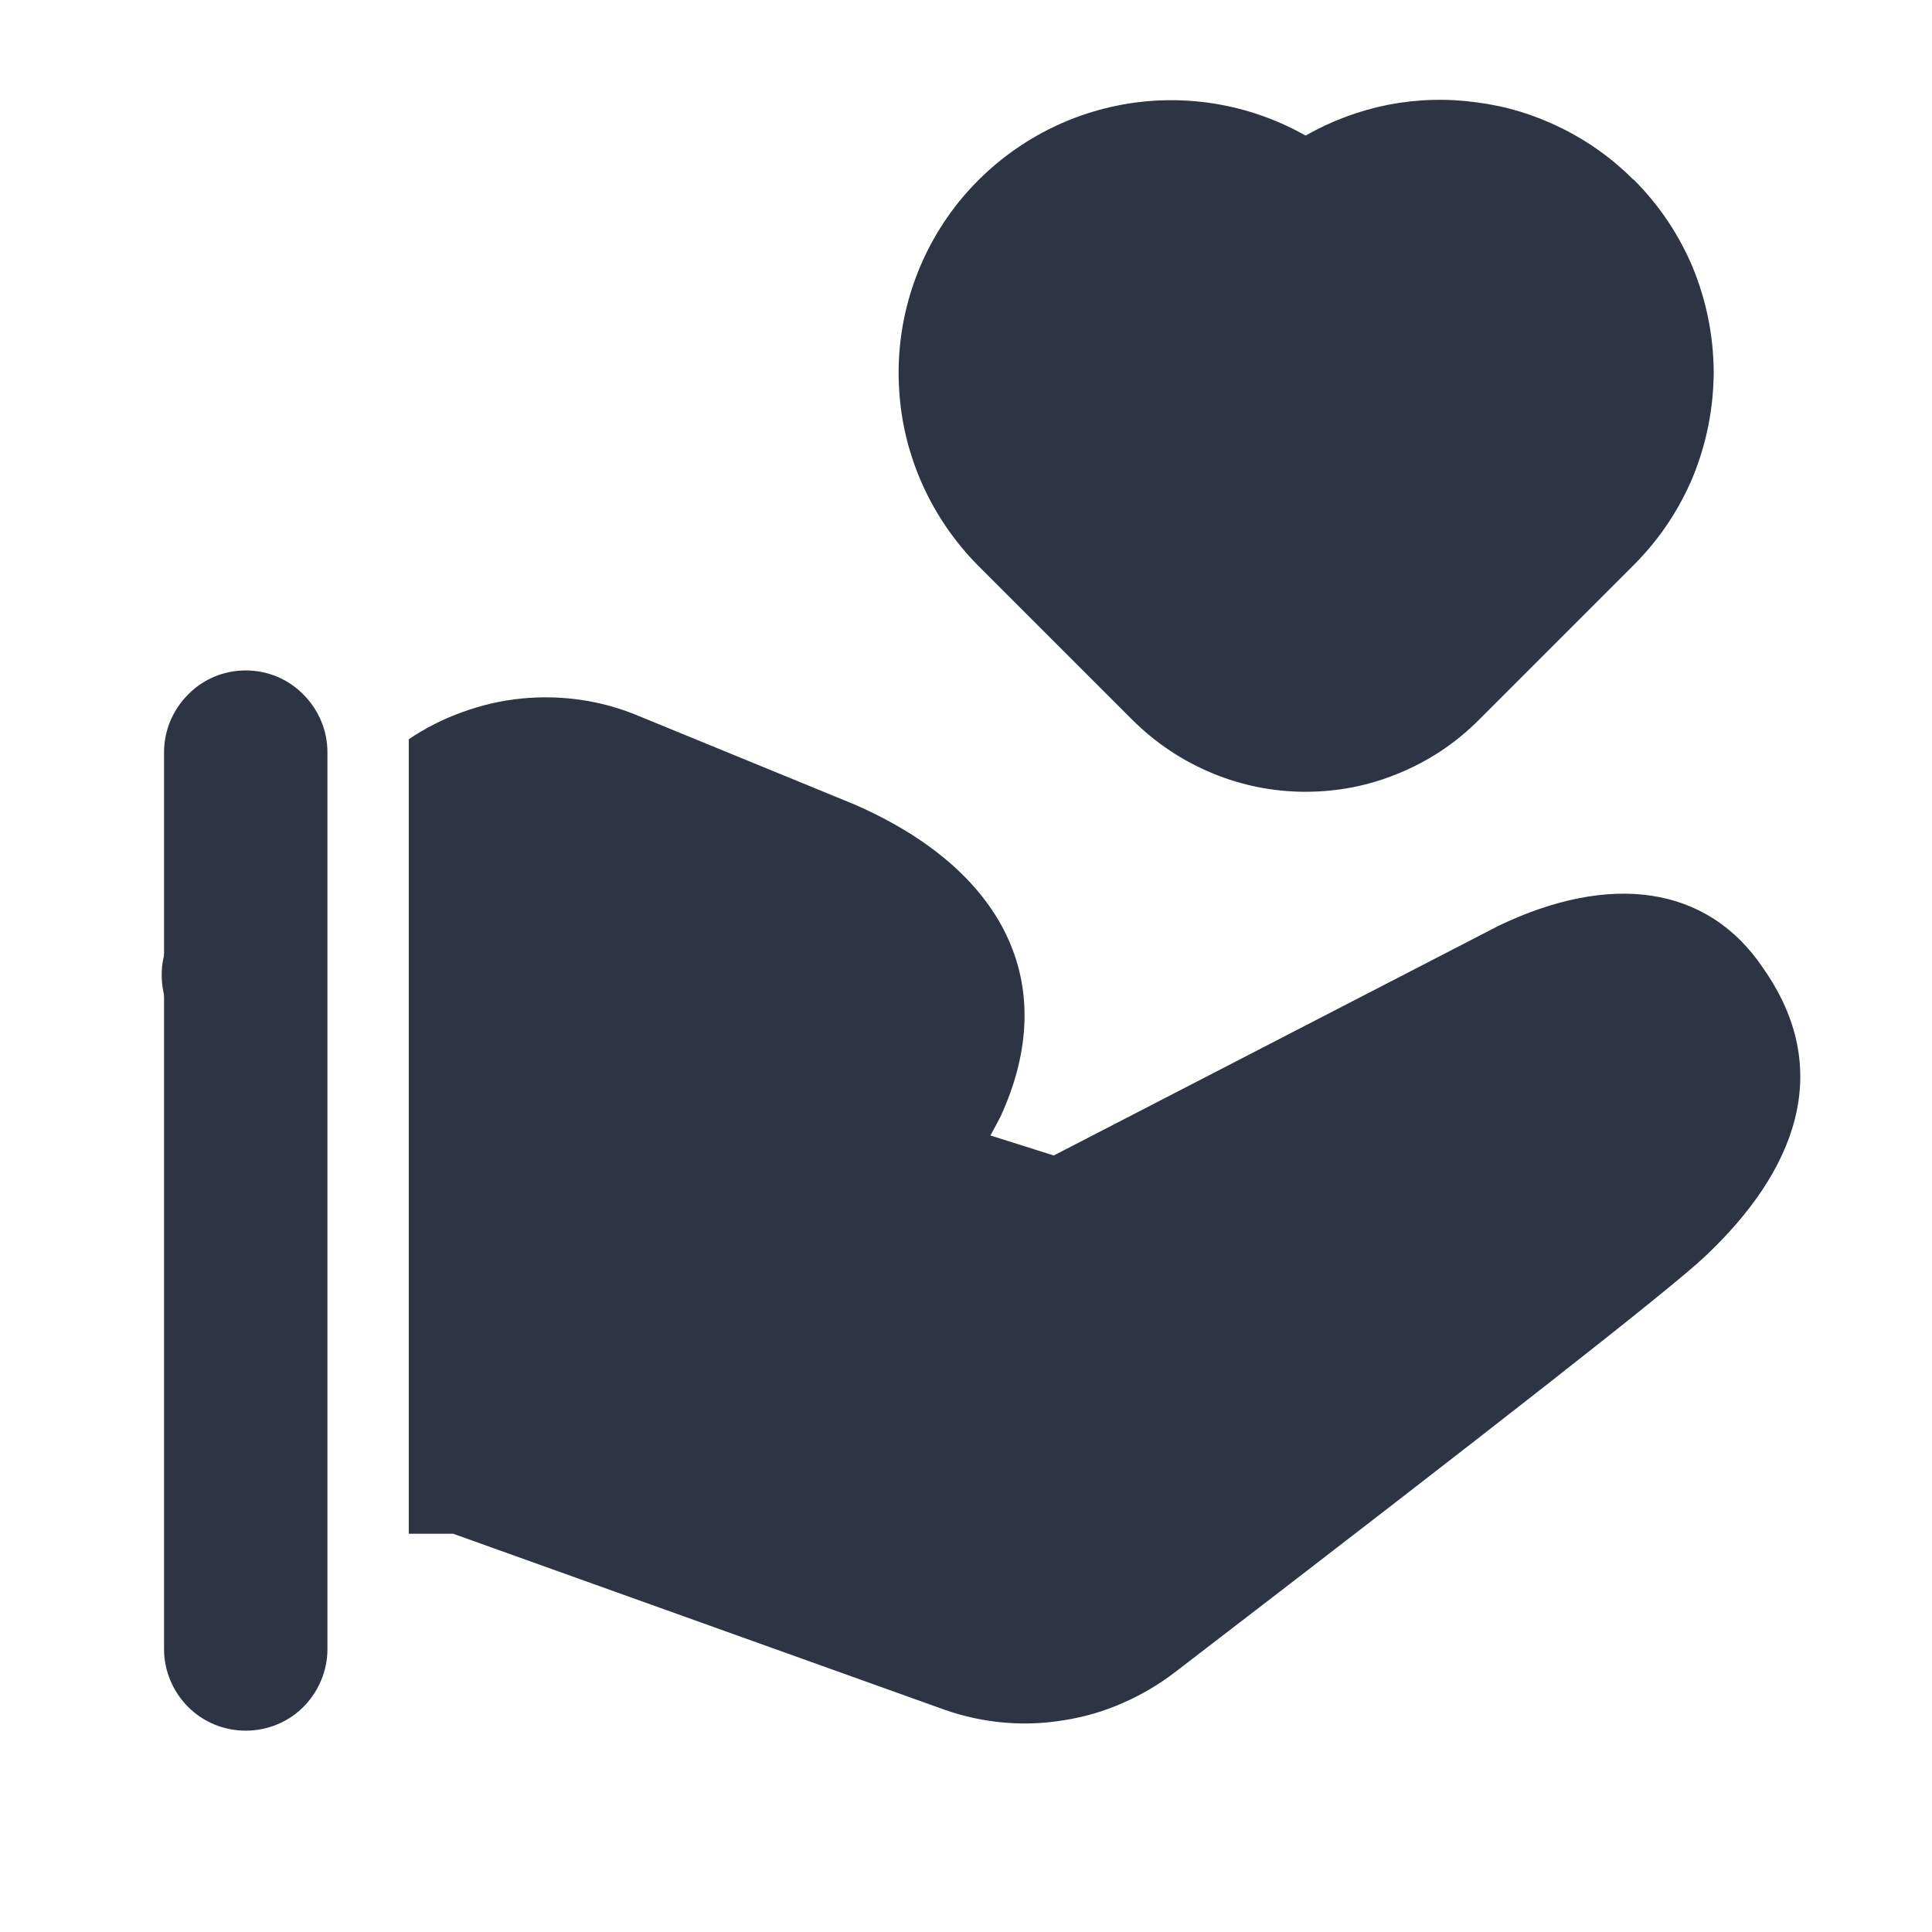<svg xmlns="http://www.w3.org/2000/svg" viewBox="0 0 57 57" width="75" height="75"><title>icon-servicio-svg</title><defs><clipPath clipPathUnits="userSpaceOnUse" id="cp1"><path d="m12.06 45.25v-23.44q0.74-0.5 1.58-0.8 0.85-0.31 1.73-0.4 0.89-0.09 1.78 0.04 0.88 0.13 1.71 0.48l6.34 2.6c4.39 1.91 6.13 5.27 4.32 9.21q-0.15 0.29-0.3 0.56l1.87 0.59 13.13-6.78c3.26-1.56 6.15-1.22 7.81 1.27 2.1 3 0.95 5.98-1.75 8.51-1 0.94-6.08 4.93-15.62 12.25q-0.72 0.55-1.55 0.91-0.82 0.36-1.71 0.5-0.89 0.15-1.79 0.07-0.9-0.08-1.75-0.38l-14.49-5.19zm-2.95 0q-0.26-8-0.19-11.33h-0.23c-1.03 0.85-2.53-2.59-3.38-3.62q-0.3-0.37-0.44-0.83-0.13-0.46-0.09-0.94 0.05-0.48 0.28-0.9 0.23-0.42 0.6-0.72l3.94-3.22v21.56z"></path></clipPath><clipPath clipPathUnits="userSpaceOnUse" id="cp2"><path d="m4.84 22.19c0-0.64 0.26-1.25 0.71-1.7 0.45-0.46 1.06-0.71 1.7-0.71 0.64 0 1.25 0.25 1.7 0.71 0.45 0.45 0.71 1.06 0.71 1.7v26.47c0 0.63-0.26 1.25-0.71 1.7-0.45 0.45-1.06 0.7-1.7 0.7-0.64 0-1.25-0.25-1.7-0.7-0.45-0.45-0.71-1.07-0.71-1.7z"></path></clipPath><clipPath clipPathUnits="userSpaceOnUse" id="cp3"><path d="m48.2 5.3q1.13 1.13 1.75 2.61 0.6 1.48 0.61 3.07-0.01 1.6-0.61 3.08-0.62 1.48-1.75 2.61l-4.58 4.58q-1.01 1.01-2.34 1.56-1.32 0.55-2.76 0.55-1.43 0-2.76-0.55-1.32-0.55-2.34-1.56l-4.58-4.58c-1.36-1.38-2.19-3.21-2.31-5.14-0.13-1.94 0.45-3.86 1.63-5.41 1.18-1.54 2.88-2.61 4.78-3 1.9-0.39 3.88-0.08 5.58 0.88q1.14-0.65 2.44-0.91 1.3-0.25 2.61-0.07 1.31 0.17 2.5 0.76 1.18 0.58 2.12 1.52z"></path></clipPath></defs><style>		.s0 { fill: #2d3545 } 	</style><g id="Clip-Path" clip-path="url(#cp1)"><g id="Layer"><path id="Layer" class="s0" d="m-7.2 8.5h72.4v54.3h-72.4z"></path></g></g><g id="Clip-Path" clip-path="url(#cp2)"><g id="Layer"><path id="Layer" class="s0" d="m-7.2 7.8h28.9v55.3h-28.9z"></path></g></g><g id="Clip-Path" clip-path="url(#cp3)"><g id="Layer"><path id="Layer" class="s0" d="m14.5-9.1h48.1v44.5h-48.1z"></path></g></g></svg>